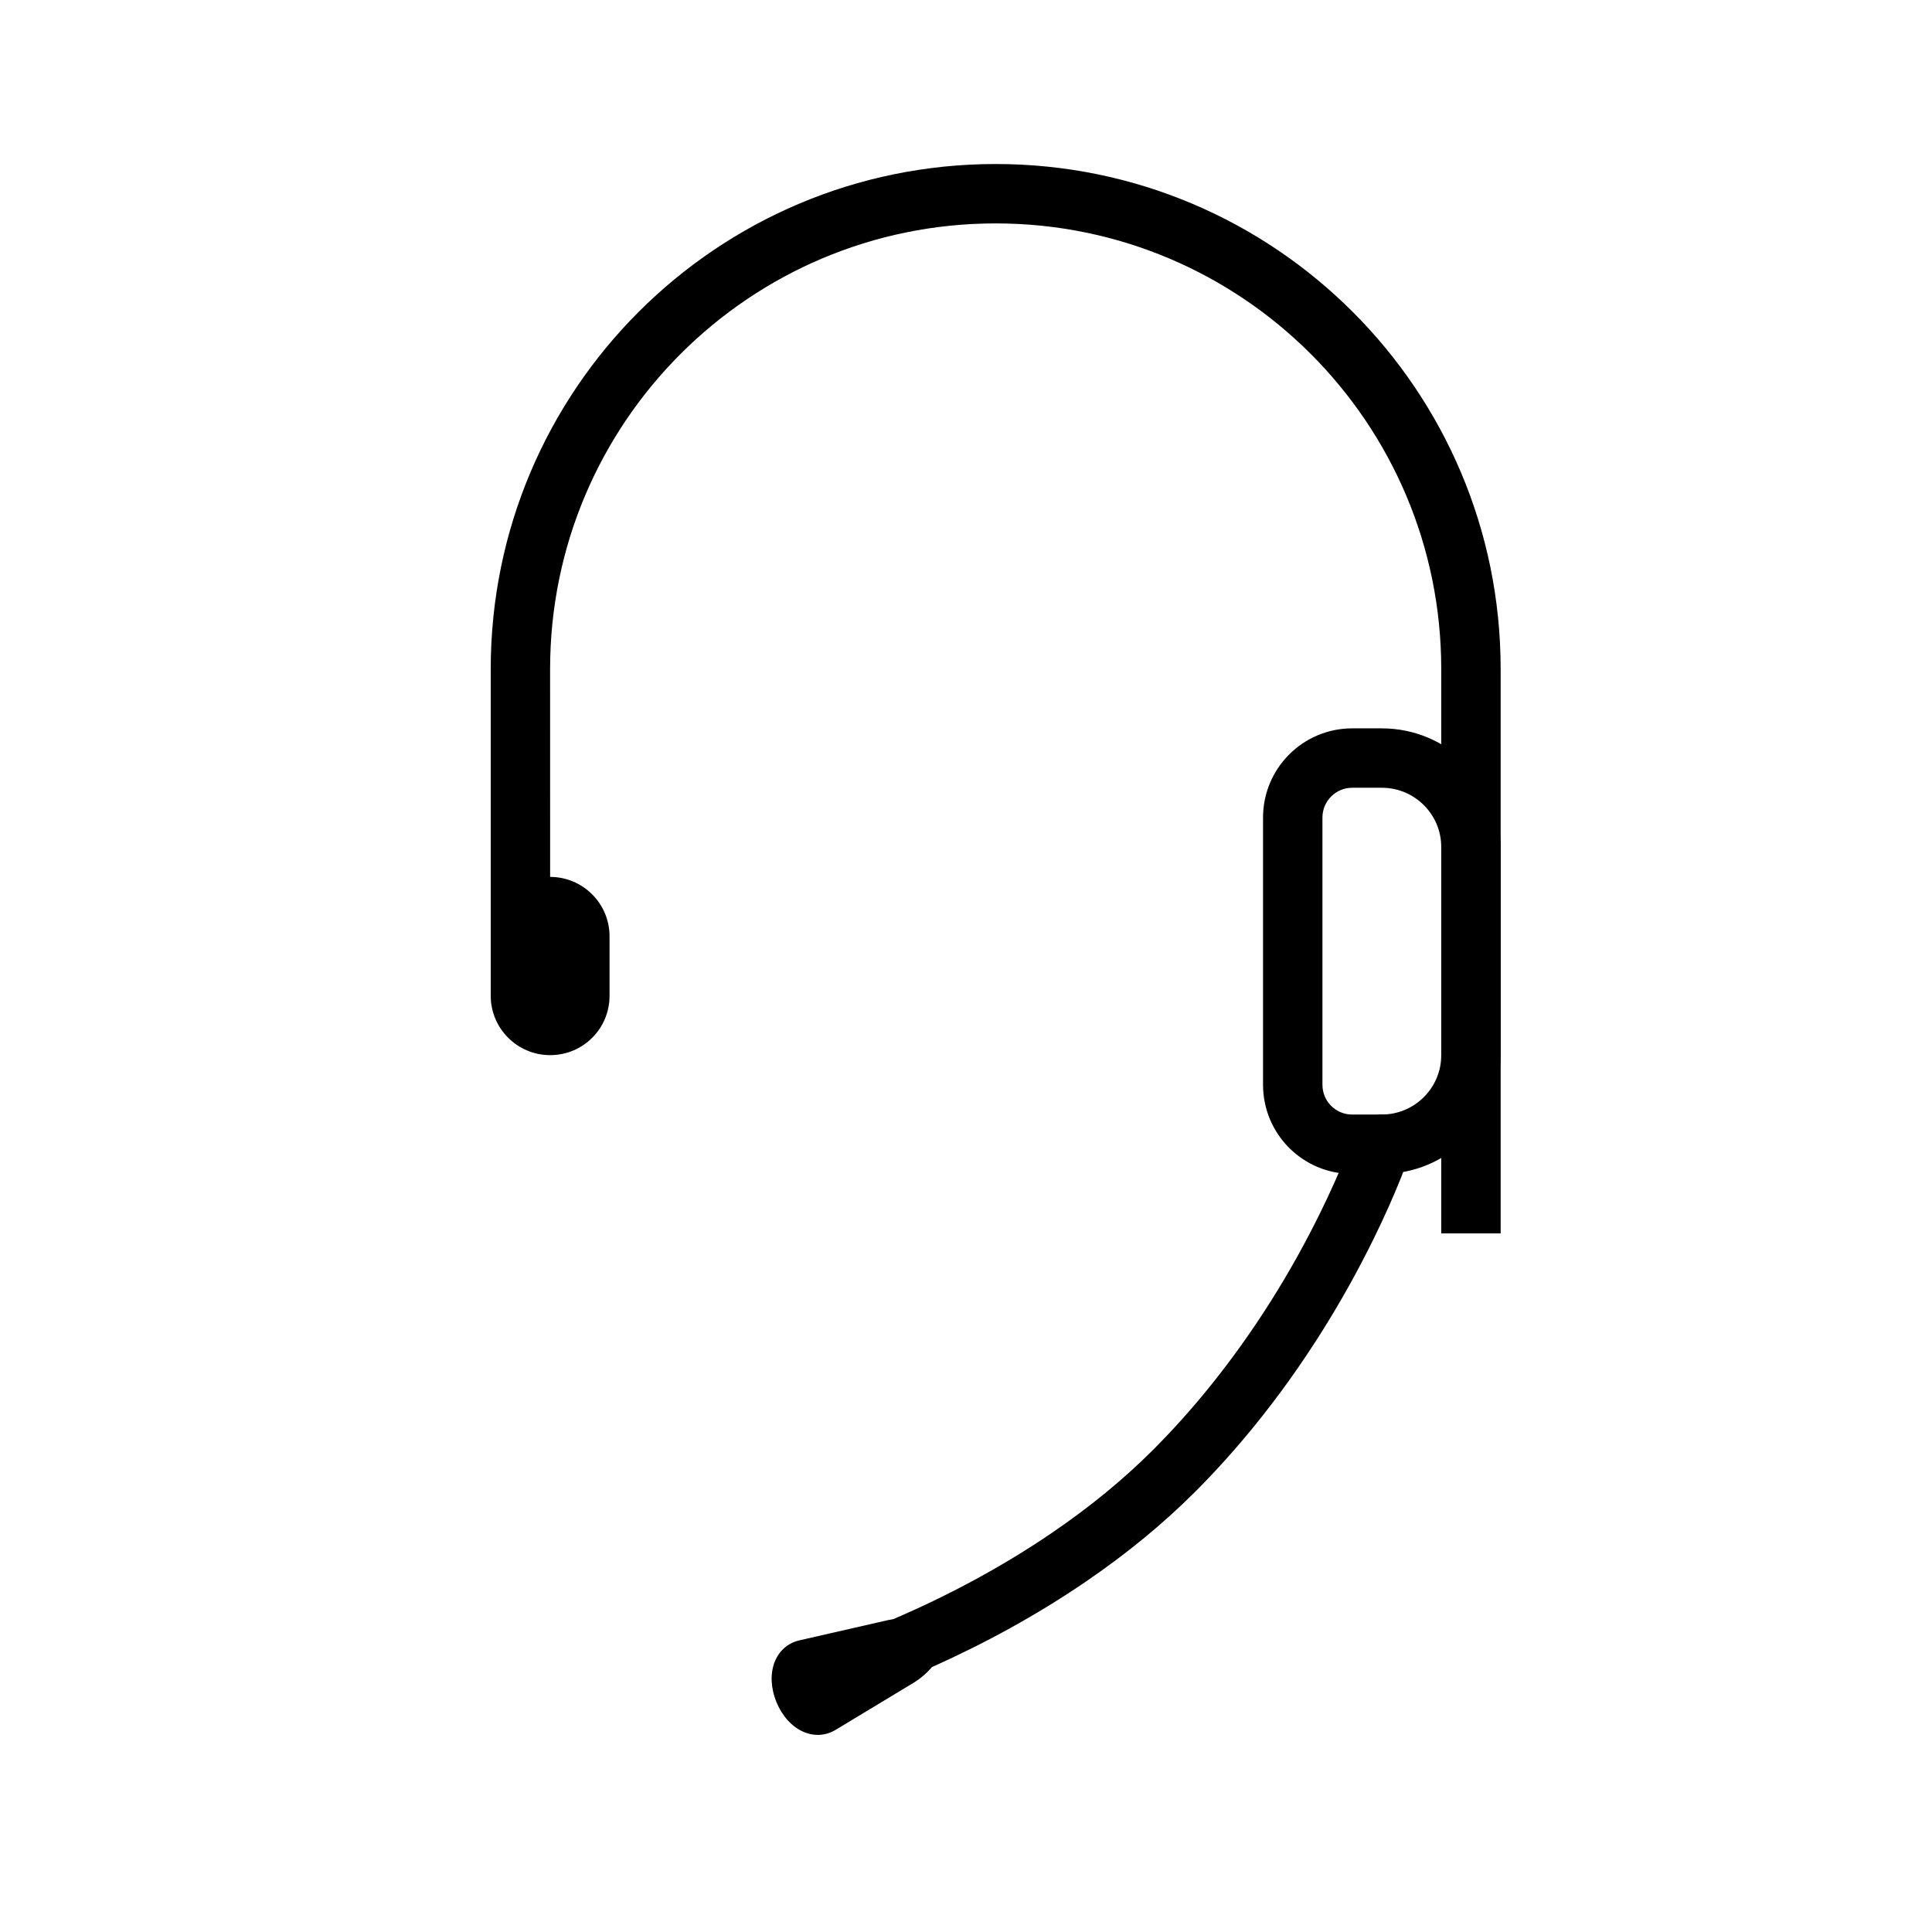 <?xml version="1.0" encoding="UTF-8"?>
<!-- Uploaded to: ICON Repo, www.svgrepo.com, Generator: ICON Repo Mixer Tools -->
<svg fill="#000000" width="800px" height="800px" version="1.1" viewBox="144 144 512 512" xmlns="http://www.w3.org/2000/svg">
 <g>
  <path d="m390.96 585.8c-1.312 1.566-3.012 3.043-5 4.242l-20.496 12.379c-5.648 3.41-12.668 0.133-15.73-7.438-3.035-7.523-0.332-14.801 6.148-16.277l23.34-5.336c0.512-0.117 1.023-0.211 1.531-0.289 14.391-6.172 28.73-13.789 42.121-22.93 9.816-6.699 18.77-13.996 26.664-21.891 5.223-5.223 10.188-10.762 14.895-16.578 11.895-14.691 21.66-30.469 29.418-46.238 2.711-5.508 4.977-10.613 6.809-15.18 1.082-2.695 1.77-4.582 2.082-5.519 1.375-4.125 5.832-6.356 9.957-4.981s6.356 5.832 4.981 9.957c-0.41 1.23-1.207 3.41-2.41 6.41-1.977 4.922-4.398 10.391-7.289 16.266-8.25 16.762-18.625 33.52-31.309 49.191-5.047 6.234-10.379 12.184-16 17.805-8.621 8.621-18.332 16.531-28.922 23.762-13.047 8.906-26.867 16.422-40.789 22.645zm-101.17-209.41c8.695 0 15.746 7.07 15.746 15.727v15.777c0 8.688-6.988 15.727-15.746 15.727-8.695 0-15.742-7.07-15.742-15.727v-86.609c0-73.91 59.914-133.82 133.82-133.82s133.82 59.914 133.82 133.82v149.57h-15.746v-149.57c0-65.215-52.863-118.08-118.08-118.08s-118.08 52.863-118.08 118.08z"/>
  <path d="m494.46 360.66v70.805c0 4.379 3.512 7.894 7.859 7.894h7.887c8.68 0 15.742-7.055 15.742-15.734v-55.125c0-8.691-7.047-15.734-15.742-15.734h-7.887c-4.32 0-7.859 3.543-7.859 7.894zm-15.742 0c0-13.043 10.582-23.637 23.602-23.637h7.887c17.391 0 31.488 14.09 31.488 31.477v55.125c0 17.379-14.117 31.477-31.488 31.477h-7.887c-13.047 0-23.602-10.566-23.602-23.637z"/>
 </g>
</svg>